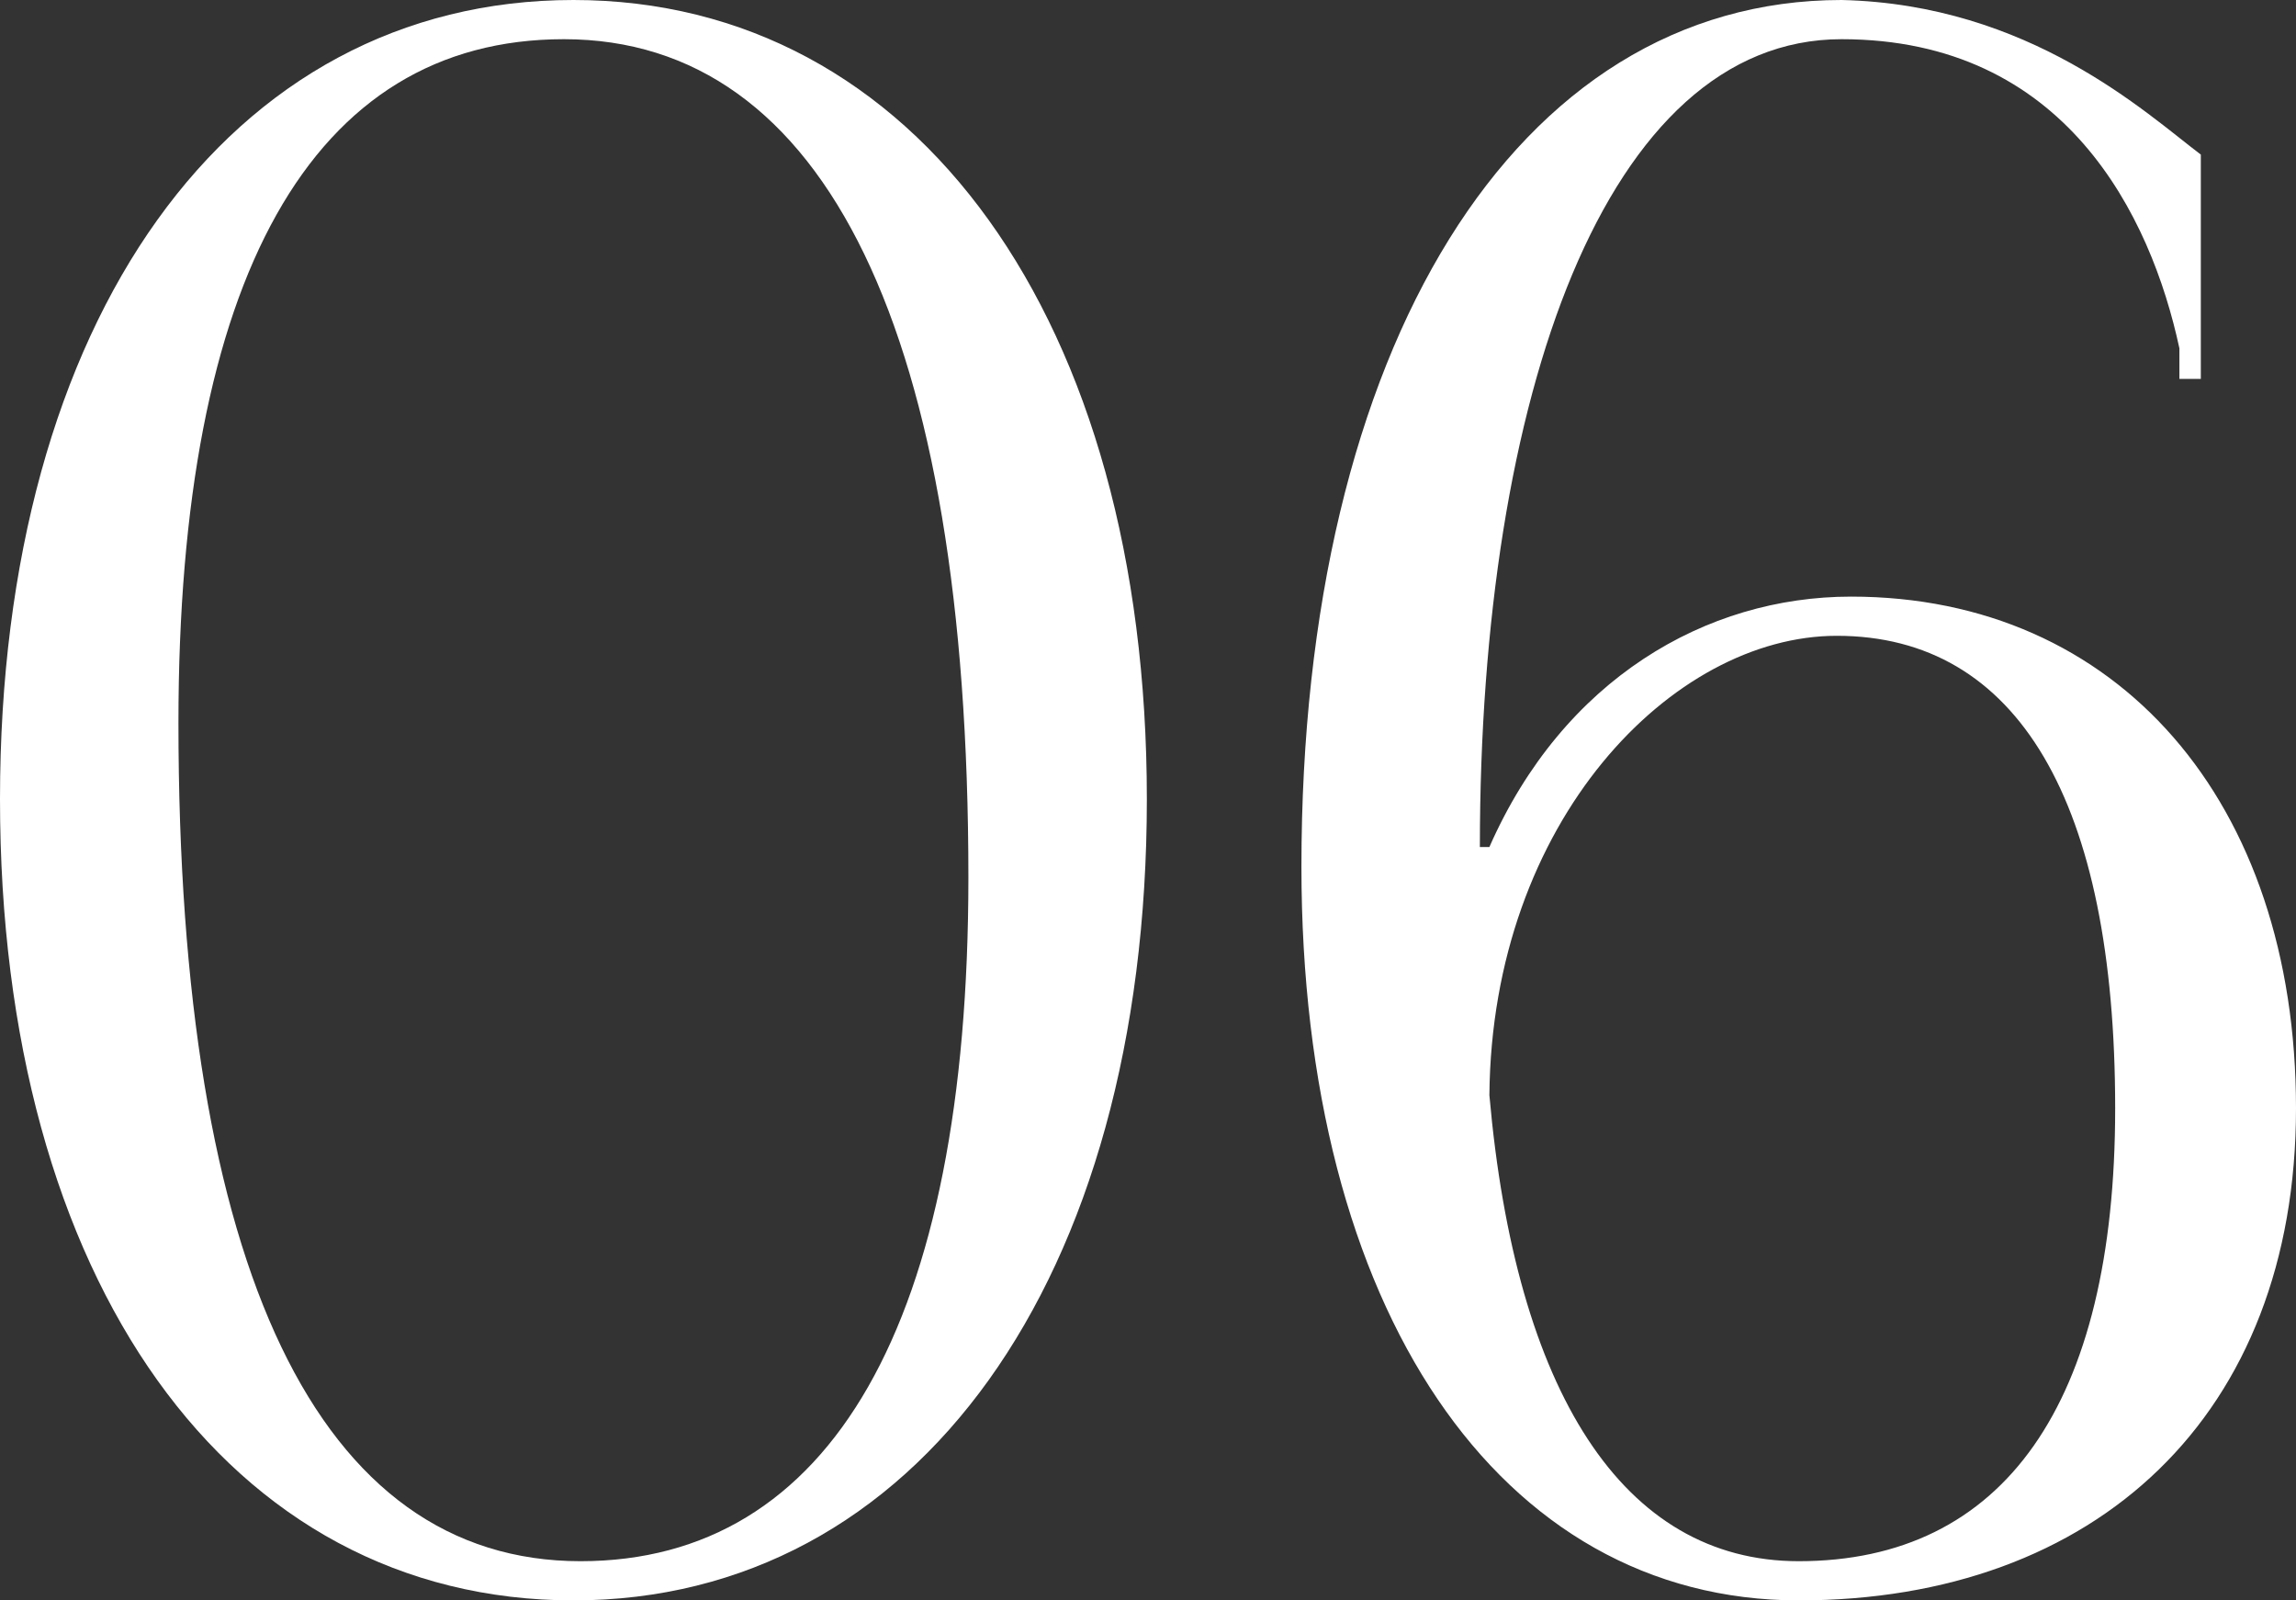 <?xml version="1.0" encoding="UTF-8"?> <svg xmlns="http://www.w3.org/2000/svg" width="132" height="92" viewBox="0 0 132 92" fill="none"><rect x="0" y="0" width="132" height="92" fill="#333333" stroke="none"/> <path d="M32.42 2.253C47.467 2.253 55.674 19.151 55.674 50.444C55.674 76.103 47.74 89.747 33.377 89.747C18.33 89.747 10.259 72.974 10.259 41.556C10.259 16.022 17.92 2.253 32.42 2.253ZM32.967 0C13.132 0 0 18.4 0 45.937C0 73.6 13.132 92 32.967 92C52.665 92 65.934 73.6 65.934 45.937C65.934 18.4 52.665 0 32.967 0Z" fill="white"></path> <path d="M126.528 8.887C123.382 6.509 116.679 0.25 105.873 0C87.132 0 74.821 20.027 74.821 49.818C74.821 75.227 86.175 92 103.41 92C120.509 92 132 81.361 132 63.712C132 46.063 121.741 34.297 106.42 34.297C98.076 34.297 89.868 39.053 85.627 48.691H85.08C85.08 22.781 92.33 2.253 105.873 2.253C118.731 2.253 123.656 12.392 125.297 20.027V21.78H126.528V8.887ZM121.604 63.712C121.604 80.735 115.175 89.747 103.41 89.747C93.288 89.747 87.132 79.984 85.627 62.961C85.764 47.189 96.16 36.55 105.599 36.55C115.995 36.55 121.604 46.063 121.604 63.712Z" fill="white"></path> </svg> 